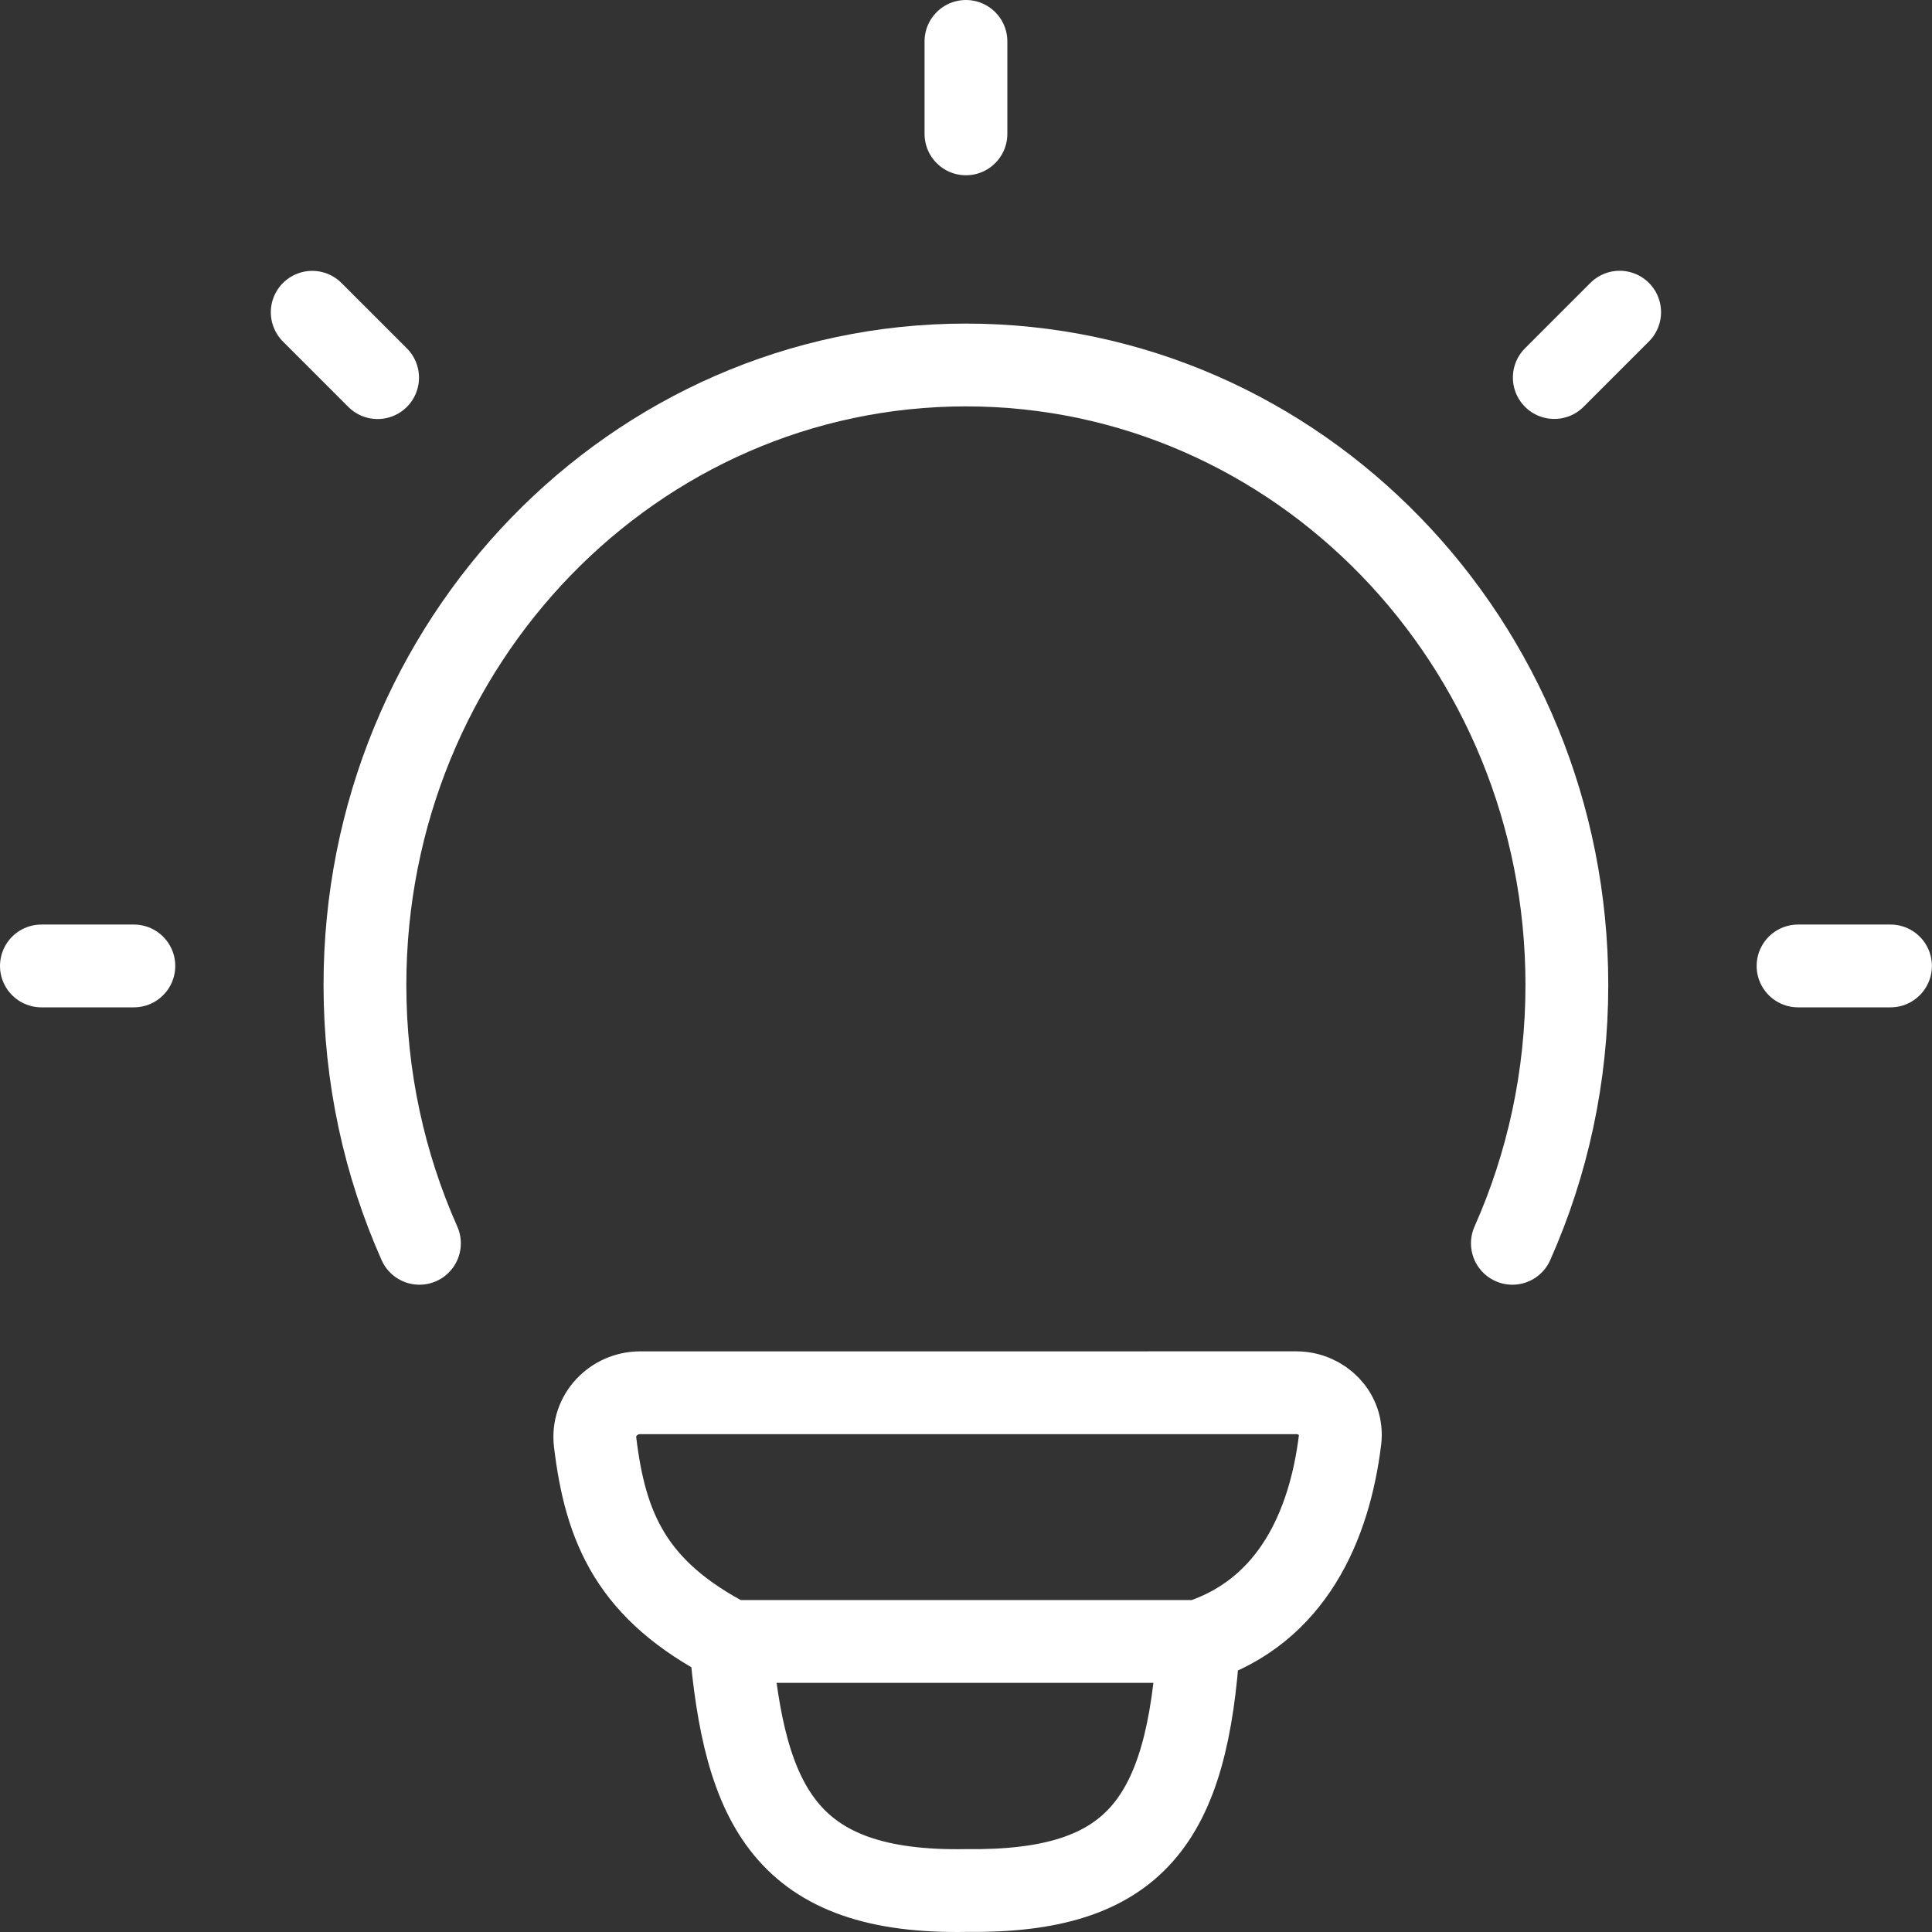 <?xml version="1.0" encoding="utf-8"?>
<svg xmlns="http://www.w3.org/2000/svg" fill="none" height="140" viewBox="0 0 140 140" width="140">
  <rect x="0" y="0" width="140" height="140" fill="#333333" stroke="none"/>
  <g stroke="#fff" stroke-linecap="round" stroke-width="6">
    <path d="m30.394 90.095c-2.535-5.699-3.949-12.039-3.949-18.72 0-24.812 19.497-44.927 43.548-44.927 24.051 0 43.548 20.115 43.548 44.927 0 6.681-1.414 13.021-3.949 18.72"/>
    <g stroke-linejoin="round">
      <path d="m69.996 3v6.7"/>
      <path d="m136.993 69.996h-6.7"/>
      <path d="m9.7 69.996h-6.7"/>
      <path d="m117.366 22.621-4.737 4.737"/>
      <path d="m27.362 27.365-4.737-4.737"/>
      <path d="m86.858 118.947c6.769-2.19 9.484-8.386 10.248-14.618.228-1.861-1.304-3.406-3.18-3.406l-47.535.001c-1.94.001-3.498 1.647-3.267 3.574.748 6.219 2.636 10.763 9.81 14.449m33.924 0s-32.743 0-33.924 0m33.924 0c-.814 13.031-4.577 18.191-16.817 18.046-13.092.242-16.104-6.137-17.107-18.046"/>
    </g>
  </g>
</svg>